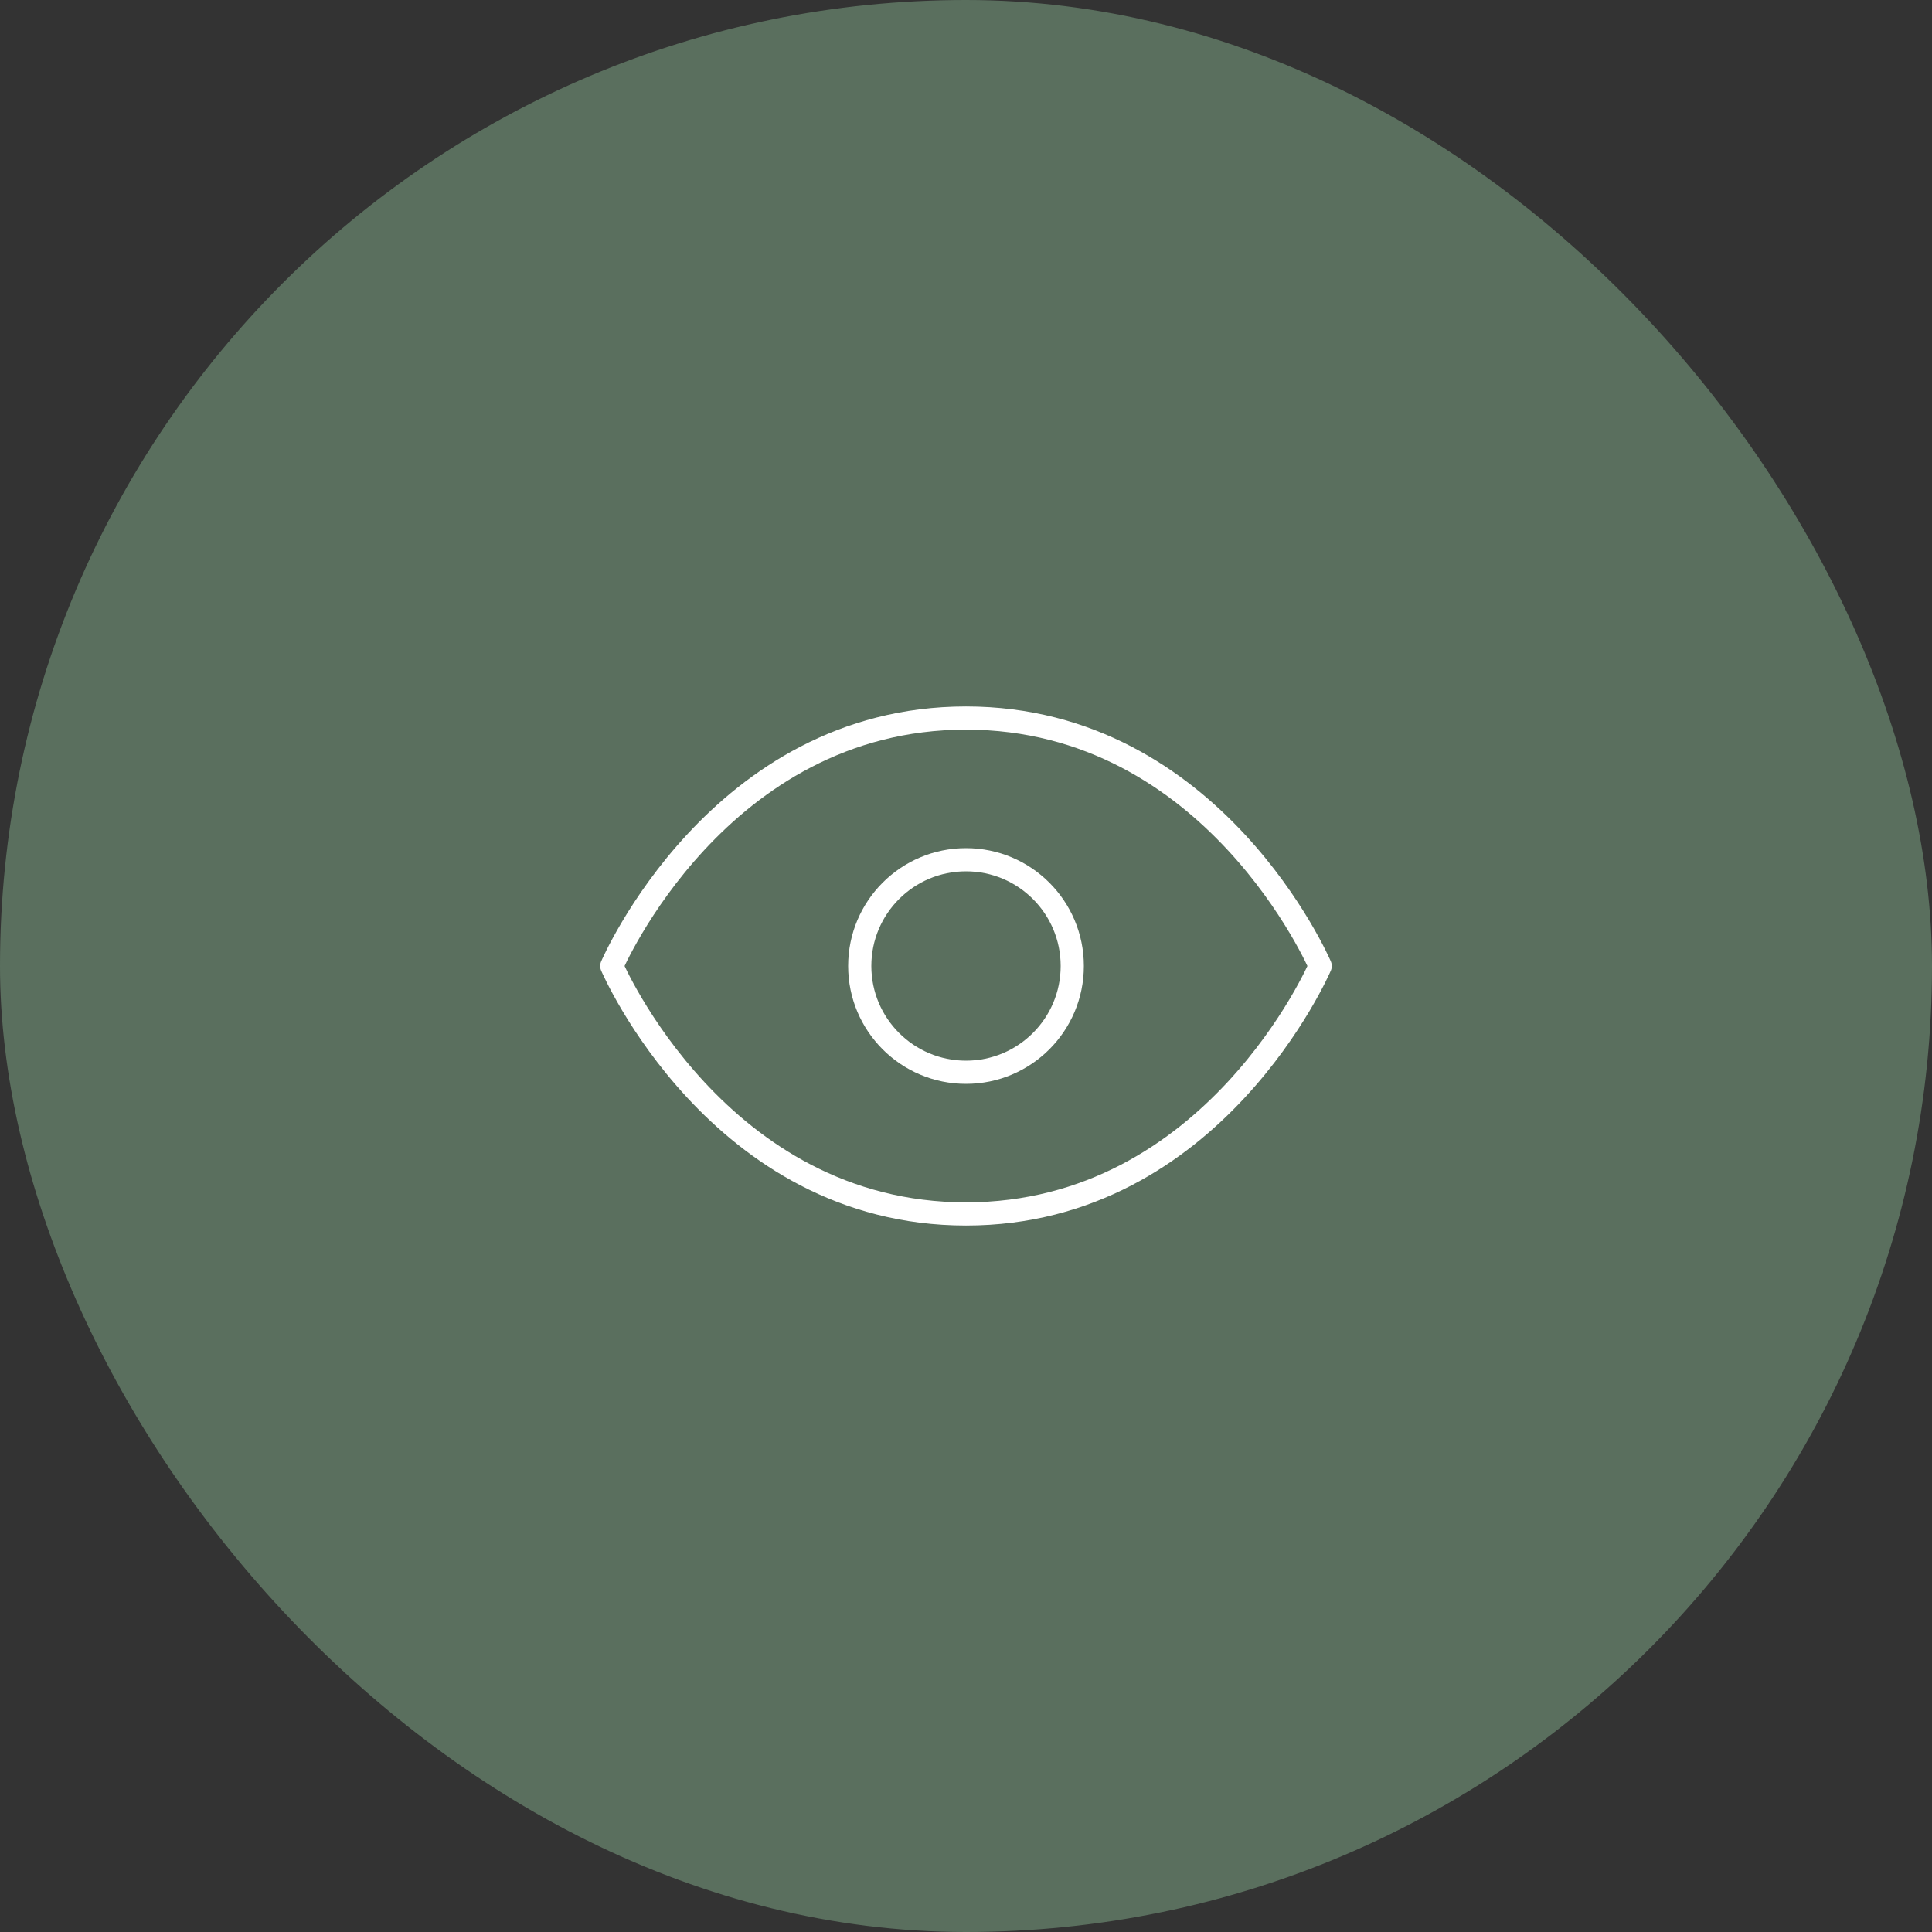 <?xml version="1.0" encoding="UTF-8"?> <svg xmlns="http://www.w3.org/2000/svg" width="125" height="125" viewBox="0 0 125 125" fill="none"><rect x="0" y="0" width="125" height="125" fill="#333333" stroke="none"/><rect width="125" height="125" rx="62.5" fill="#5A6F5E"></rect><path d="M39.583 62.5C39.583 62.5 46.458 46.458 62.5 46.458C78.541 46.458 85.416 62.5 85.416 62.5C85.416 62.5 78.541 78.542 62.5 78.542C46.458 78.542 39.583 62.5 39.583 62.5Z" stroke="white" stroke-width="1.5" stroke-linecap="round" stroke-linejoin="round"></path><path d="M62.5 69.375C66.297 69.375 69.375 66.297 69.375 62.5C69.375 58.703 66.297 55.625 62.5 55.625C58.703 55.625 55.625 58.703 55.625 62.5C55.625 66.297 58.703 69.375 62.5 69.375Z" stroke="white" stroke-width="1.5" stroke-linecap="round" stroke-linejoin="round"></path></svg> 